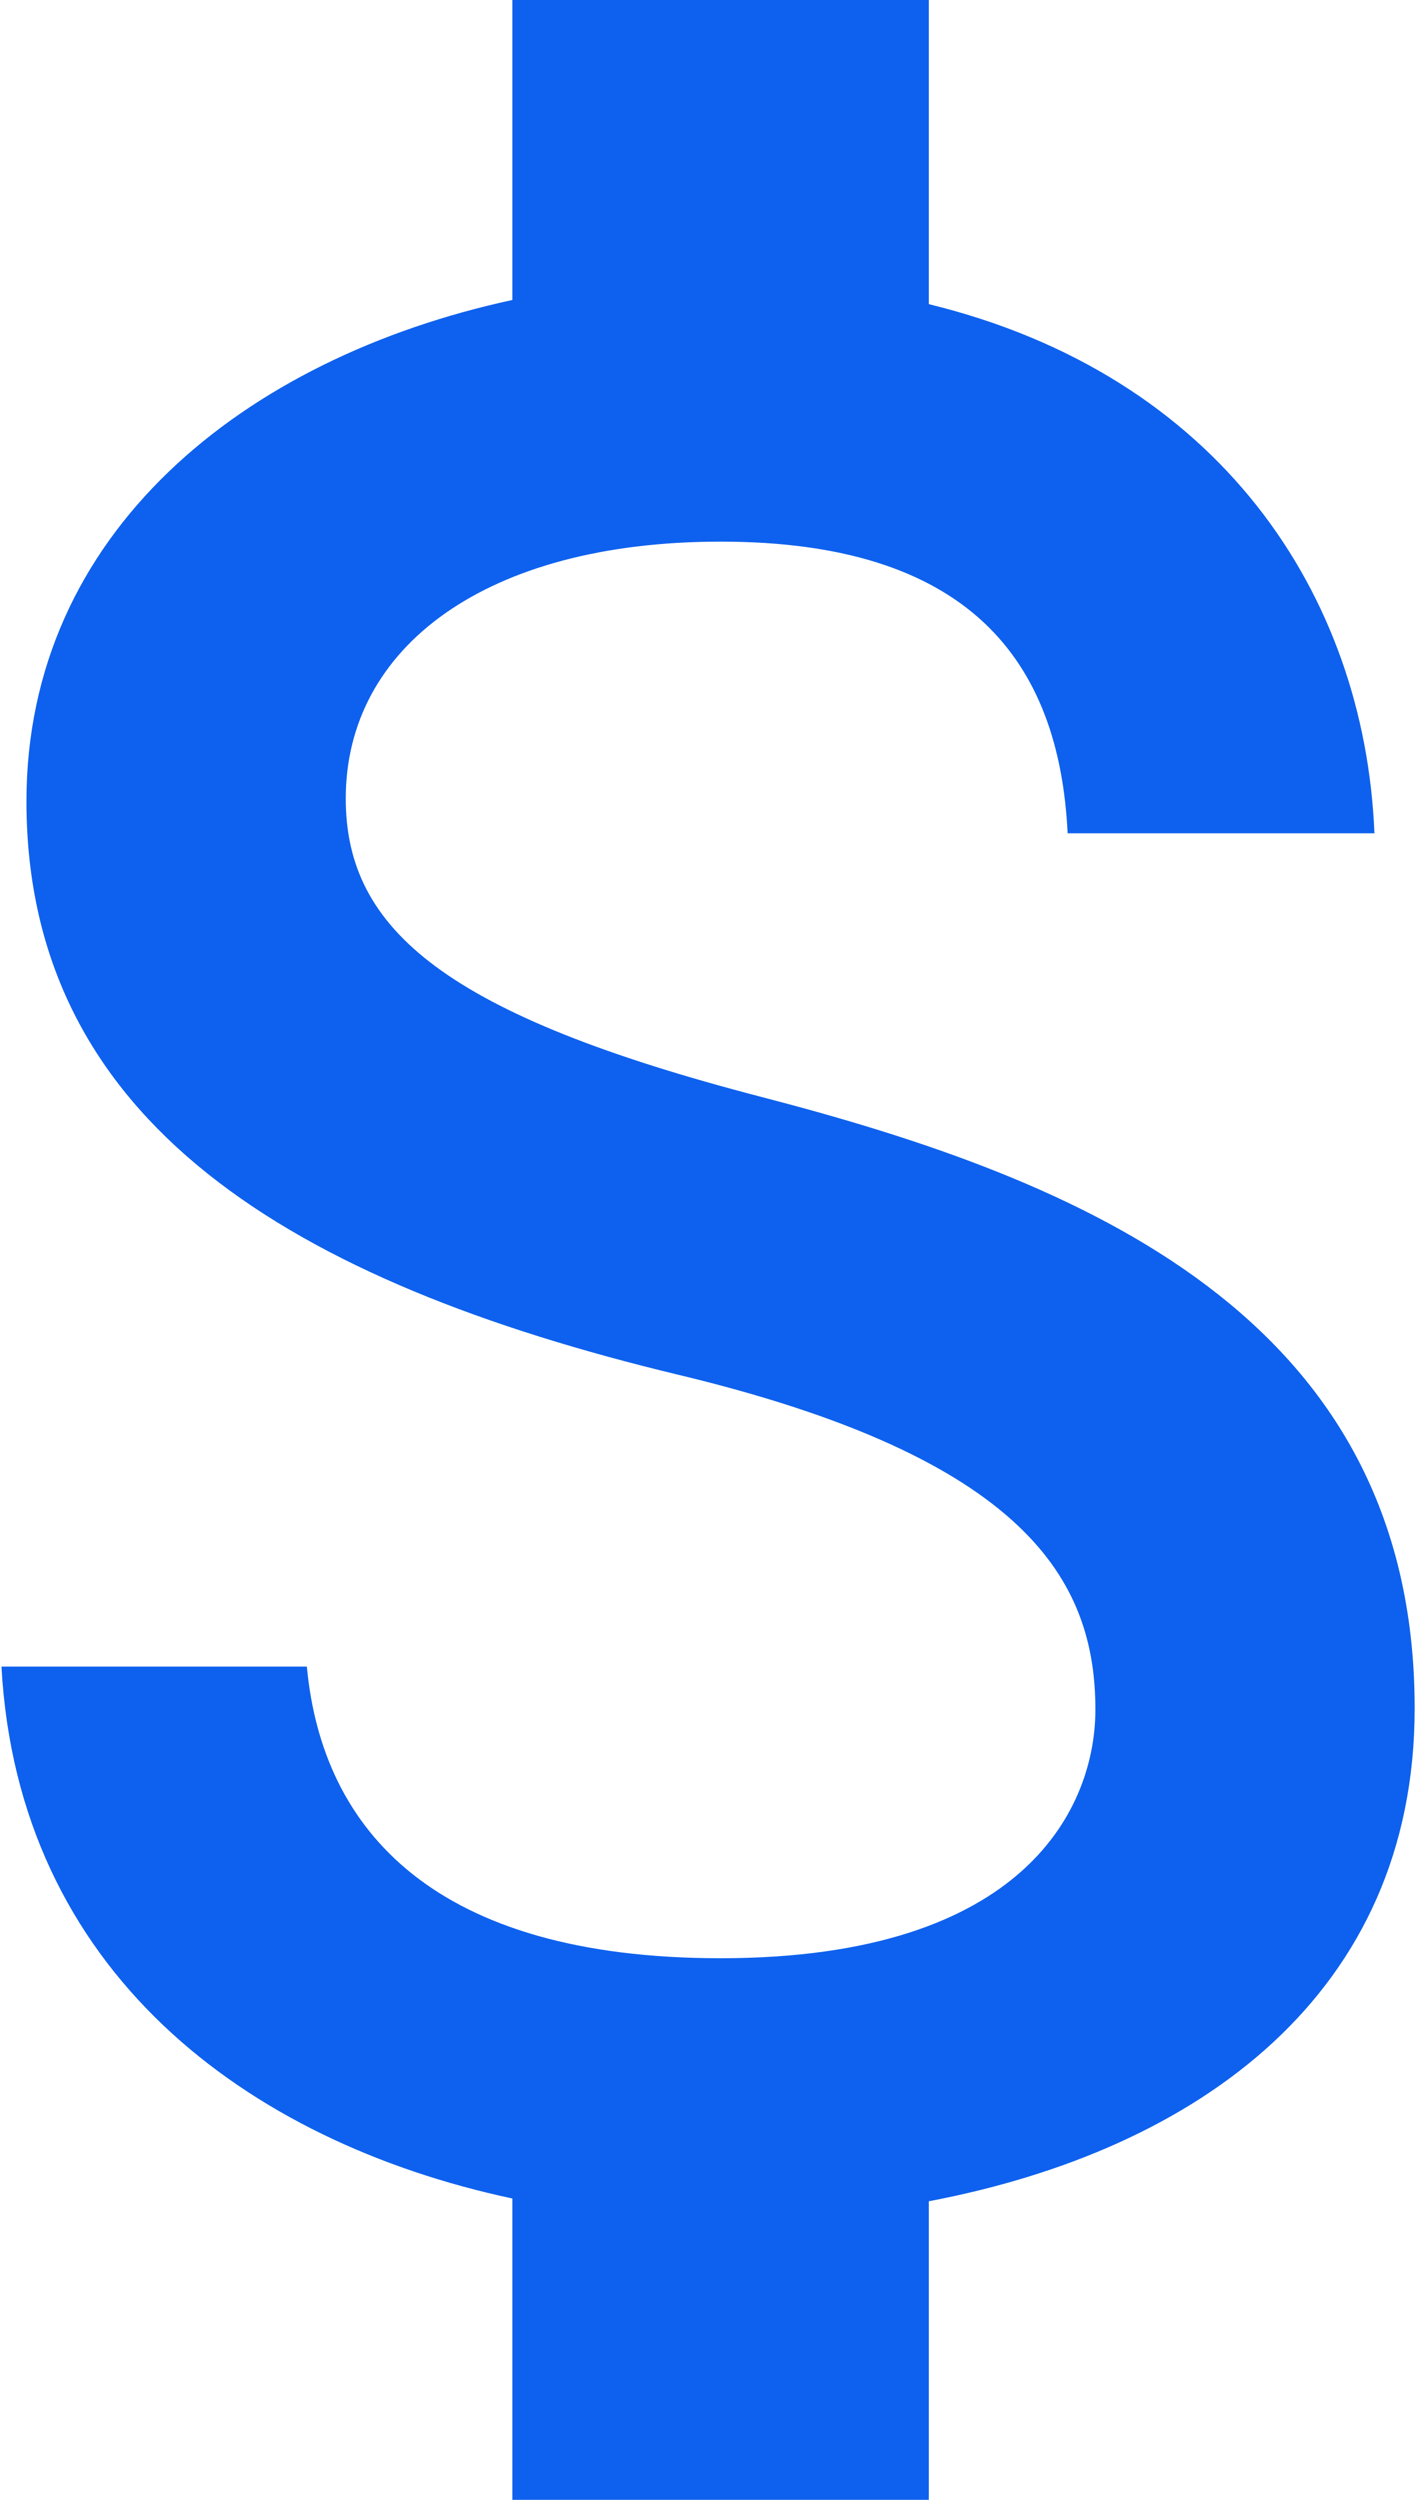 <svg width="34" height="60" viewBox="0 0 34 60" fill="none" xmlns="http://www.w3.org/2000/svg">
<path d="M18.302 26.333C10.735 24.367 8.302 22.333 8.302 19.167C8.302 15.533 11.668 13 17.302 13C23.235 13 25.435 15.833 25.635 20H33.002C32.769 14.267 29.268 9 22.302 7.3V0H12.302V7.2C5.835 8.6 0.635 12.8 0.635 19.233C0.635 26.933 7.002 30.767 16.302 33C24.635 35 26.302 37.933 26.302 41.033C26.302 43.333 24.669 47 17.302 47C10.435 47 7.735 43.933 7.368 40H0.035C0.435 47.3 5.902 51.4 12.302 52.767V60H22.302V52.833C28.802 51.6 33.968 47.833 33.968 41C33.968 31.533 25.869 28.3 18.302 26.333Z" fill="#0E61EE"/>
</svg>
